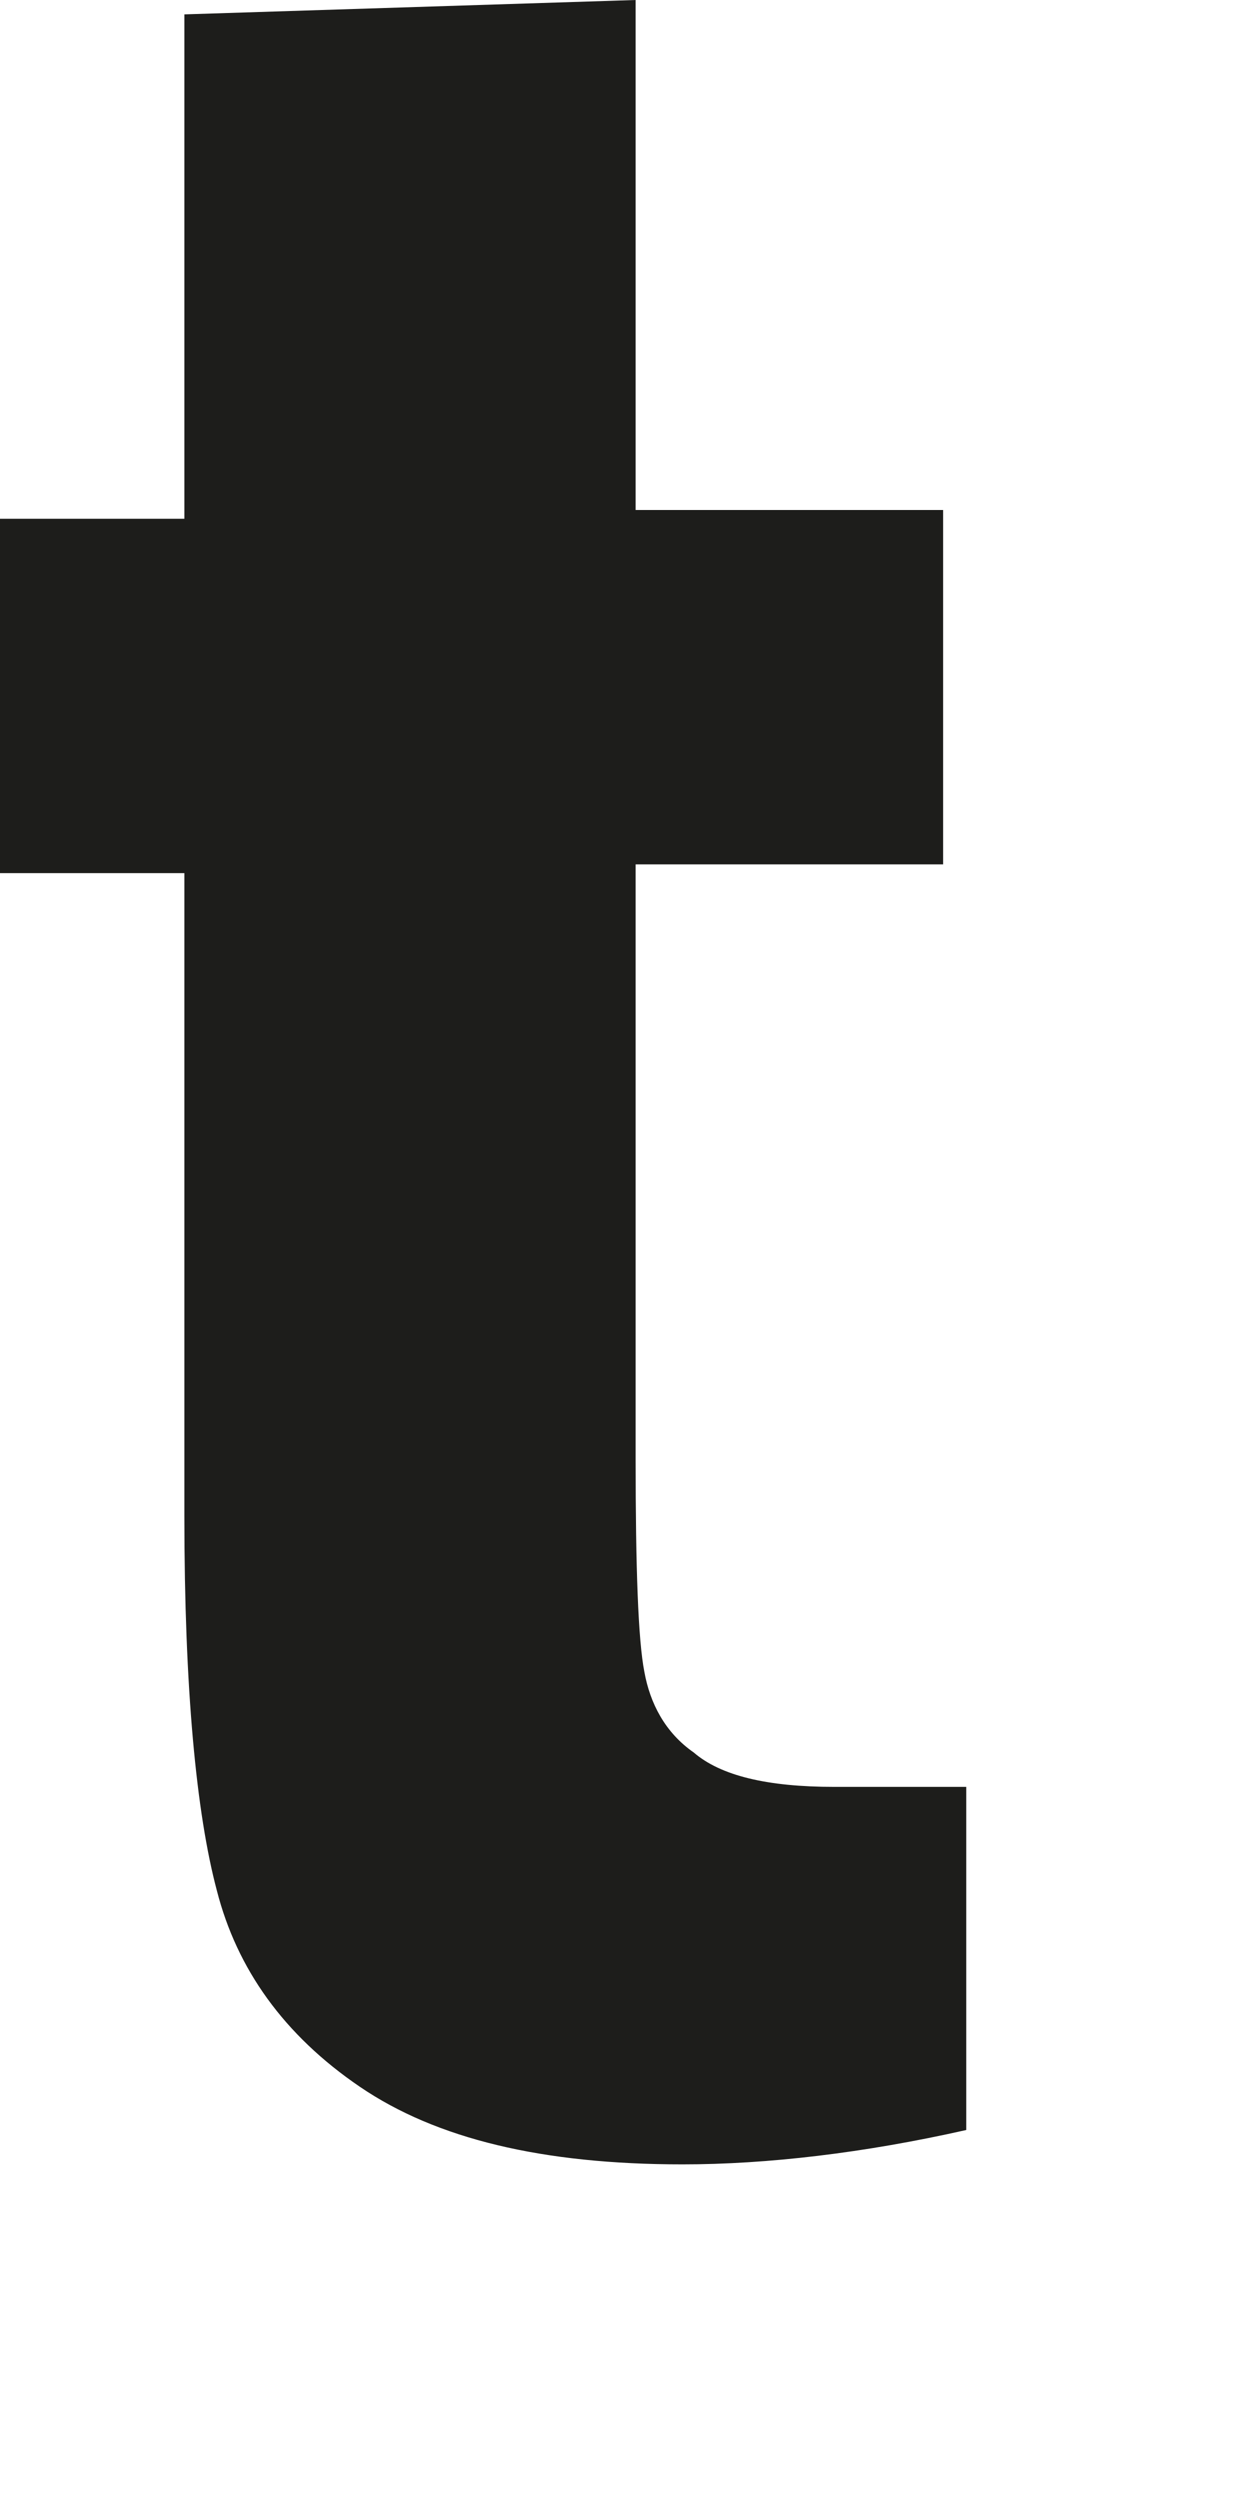 <?xml version="1.0" encoding="utf-8"?>
<svg xmlns="http://www.w3.org/2000/svg" fill="none" height="100%" overflow="visible" preserveAspectRatio="none" style="display: block;" viewBox="0 0 2 4" width="100%">
<path d="M0.295 0.83H0V1.397H0.295V2.426C0.295 2.702 0.314 2.901 0.347 3.025C0.379 3.15 0.454 3.256 0.576 3.339C0.698 3.422 0.867 3.463 1.092 3.463C1.227 3.463 1.382 3.445 1.546 3.408V2.859C1.462 2.859 1.391 2.859 1.335 2.859C1.227 2.859 1.153 2.841 1.11 2.804C1.064 2.772 1.04 2.725 1.031 2.675C1.021 2.624 1.017 2.509 1.017 2.333V1.383H1.509V0.816H1.017V0L0.295 0.023V0.816V0.83Z" fill="#1D1D1B" id="Vector"/>
</svg>
